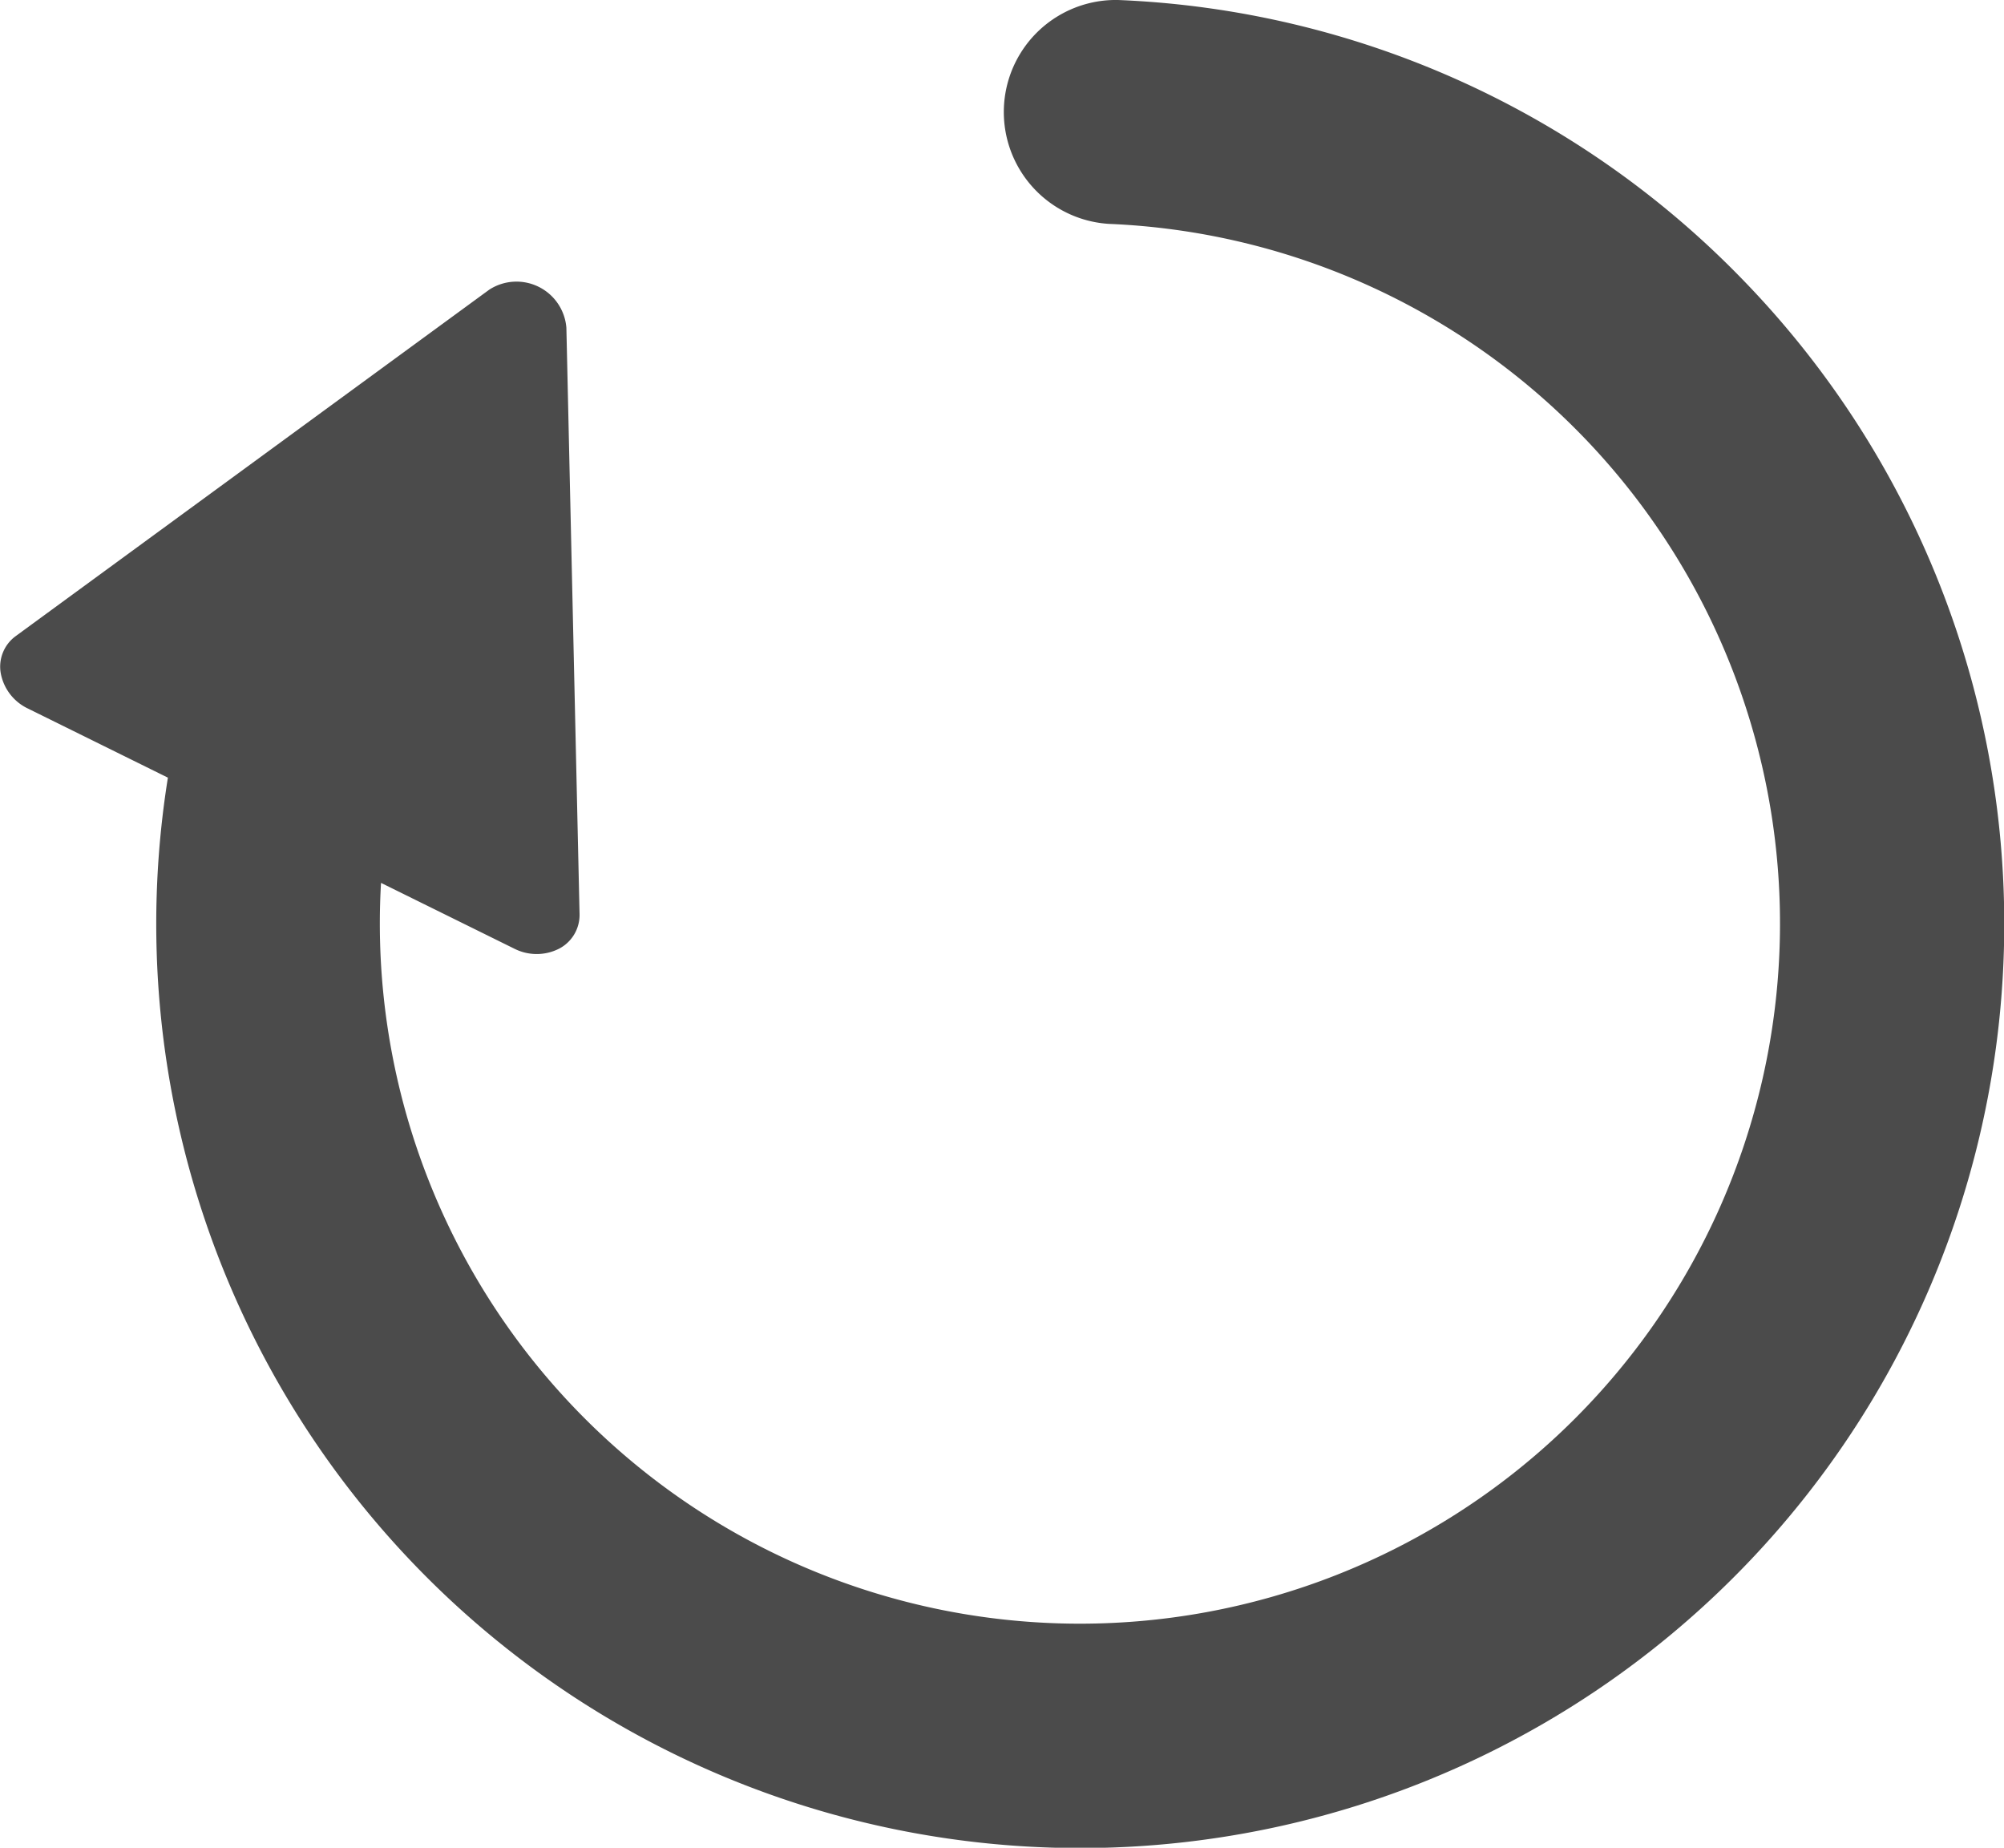<svg xmlns="http://www.w3.org/2000/svg" width="25.256" height="23.283" viewBox="0 0 25.256 23.283">
  <g id="リロードのフリーアイコン" transform="translate(0 -20)">
    <path id="Path_47069" data-name="Path 47069" d="M22,23.562A11.614,11.614,0,0,0,14.09,20a1.412,1.412,0,0,0-.115,2.821,8.823,8.823,0,1,1-9.188,8.815q0-.258.015-.511l1.682.83a.623.623,0,0,0,.56,0,.479.479,0,0,0,.26-.439L7.138,24.13a.631.631,0,0,0-.972-.48L.2,28.014a.476.476,0,0,0-.19.472.617.617,0,0,0,.344.443l1.762.87A11.645,11.645,0,1,0,22,23.562Z" transform="translate(0)" fill="#4b4b4b"/>
  </g>
</svg>
